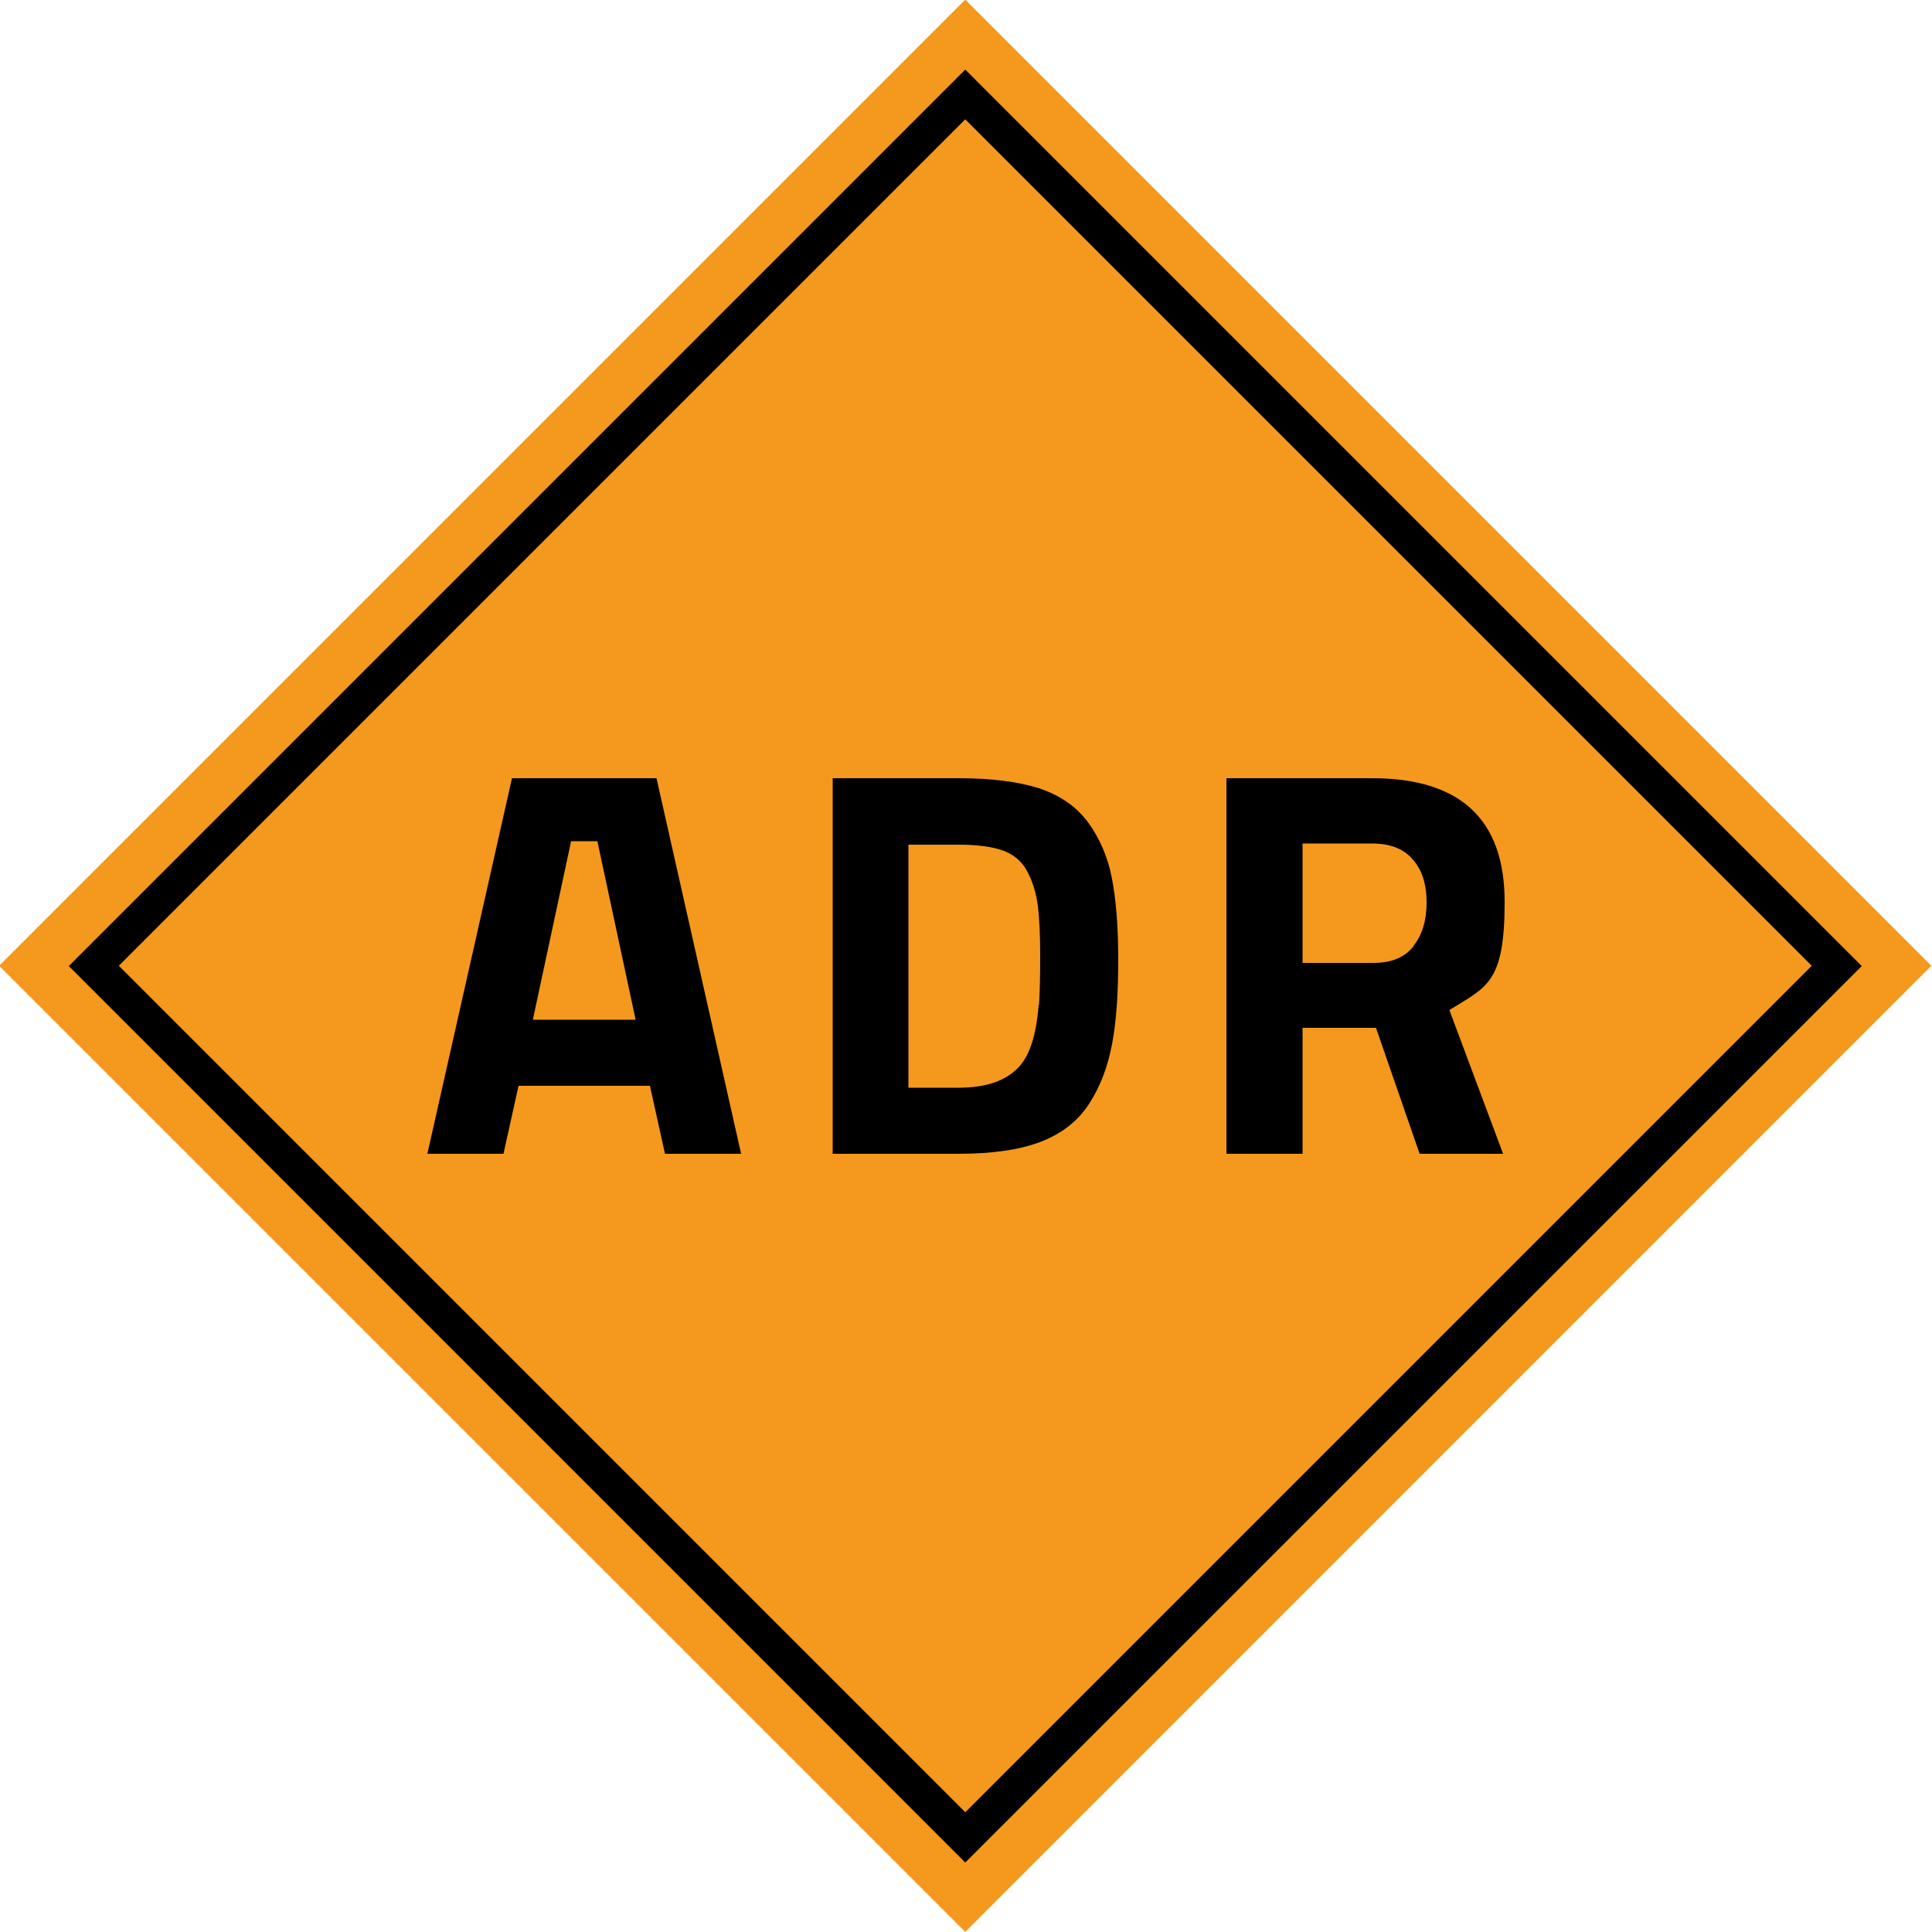 <?xml version="1.0" encoding="UTF-8"?><svg id="Vrstva_1" xmlns="http://www.w3.org/2000/svg" viewBox="0 0 500 500"><rect x="73" y="73.2" width="353.6" height="353.6" transform="translate(-103.6 249.8) rotate(-45)" fill="#f4991d"/><rect x="85.7" y="86" width="328.1" height="328.1" transform="translate(-103.6 249.8) rotate(-45)"/><rect x="94.9" y="95.1" width="309.8" height="309.8" transform="translate(-103.6 249.8) rotate(-45)" fill="#f4991d"/><g><path d="M110.6,298.6l21.9-97.2h37.4l21.9,97.2h-19.7l-3.9-17.6h-34l-3.9,17.6h-19.7Zm37.2-80.9l-9.9,46.2h26.6l-9.9-46.2h-6.9Z"/><path d="M248.2,298.6h-32.7v-97.2h32.7c8.4,0,15.3,.9,20.7,2.6,5.4,1.8,9.6,4.7,12.6,8.7,3,4.1,5.1,8.8,6.2,14.3,1.1,5.5,1.7,12.6,1.7,21.4s-.5,16-1.6,21.8c-1.1,5.8-3,10.9-5.9,15.4-2.9,4.5-7.1,7.8-12.6,9.9-5.5,2.1-12.6,3.1-21.2,3.1Zm20.7-38.6c.2-3,.3-7.3,.3-12.6s-.2-9.7-.6-12.9c-.4-3.2-1.3-6.2-2.7-8.9-1.4-2.7-3.6-4.5-6.4-5.5-2.8-1-6.6-1.5-11.4-1.5h-13v62.9h13c7.1,0,12.3-1.8,15.6-5.4,2.8-3,4.5-8.3,5.1-16Z"/><path d="M337.1,266v32.6h-19.7v-97.2h37.7c22.9,0,34.3,10.7,34.3,32s-4.8,22-14.3,28l13.9,37.2h-21.6l-11.3-32.6h-19Zm28.7-21.2c2.3-2.9,3.4-6.6,3.4-11.3s-1.2-8.4-3.6-11.1c-2.4-2.8-5.9-4.1-10.5-4.1h-18v30.9h18.3c4.7,0,8.1-1.4,10.4-4.3Z"/></g></svg>